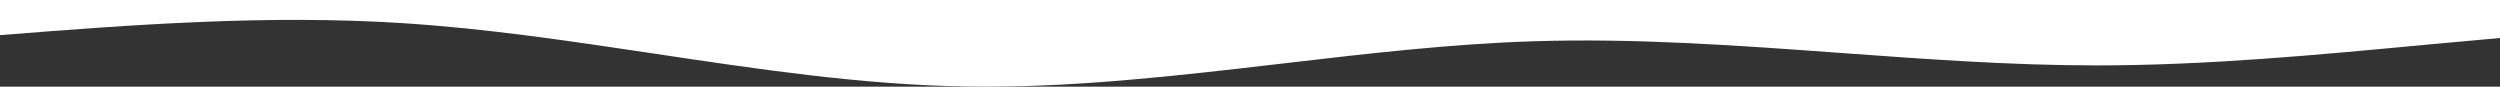 <svg xmlns="http://www.w3.org/2000/svg" width="375" height="13" fill="none"><rect width="100%" height="100%" fill="#333333" stroke="none"/><path fill="#fff" d="M0 5.27V0h375v5.7c-3.67.32-7.33.66-11 1-16.56 1.56-33.03 3.11-49.5 3.11-12.8 0-25.6-.94-38.4-1.87-15.37-1.12-30.74-2.24-46.1-1.75-12.5.4-25.1 1.87-37.72 3.35-15.8 1.84-31.62 3.69-47.28 3.44-15.65-.25-31.3-2.6-46.94-4.95C85.54 6.16 73.02 4.28 60.5 3.48 40.4 2.18 20.29 3.66 0 5.27Z"/></svg>